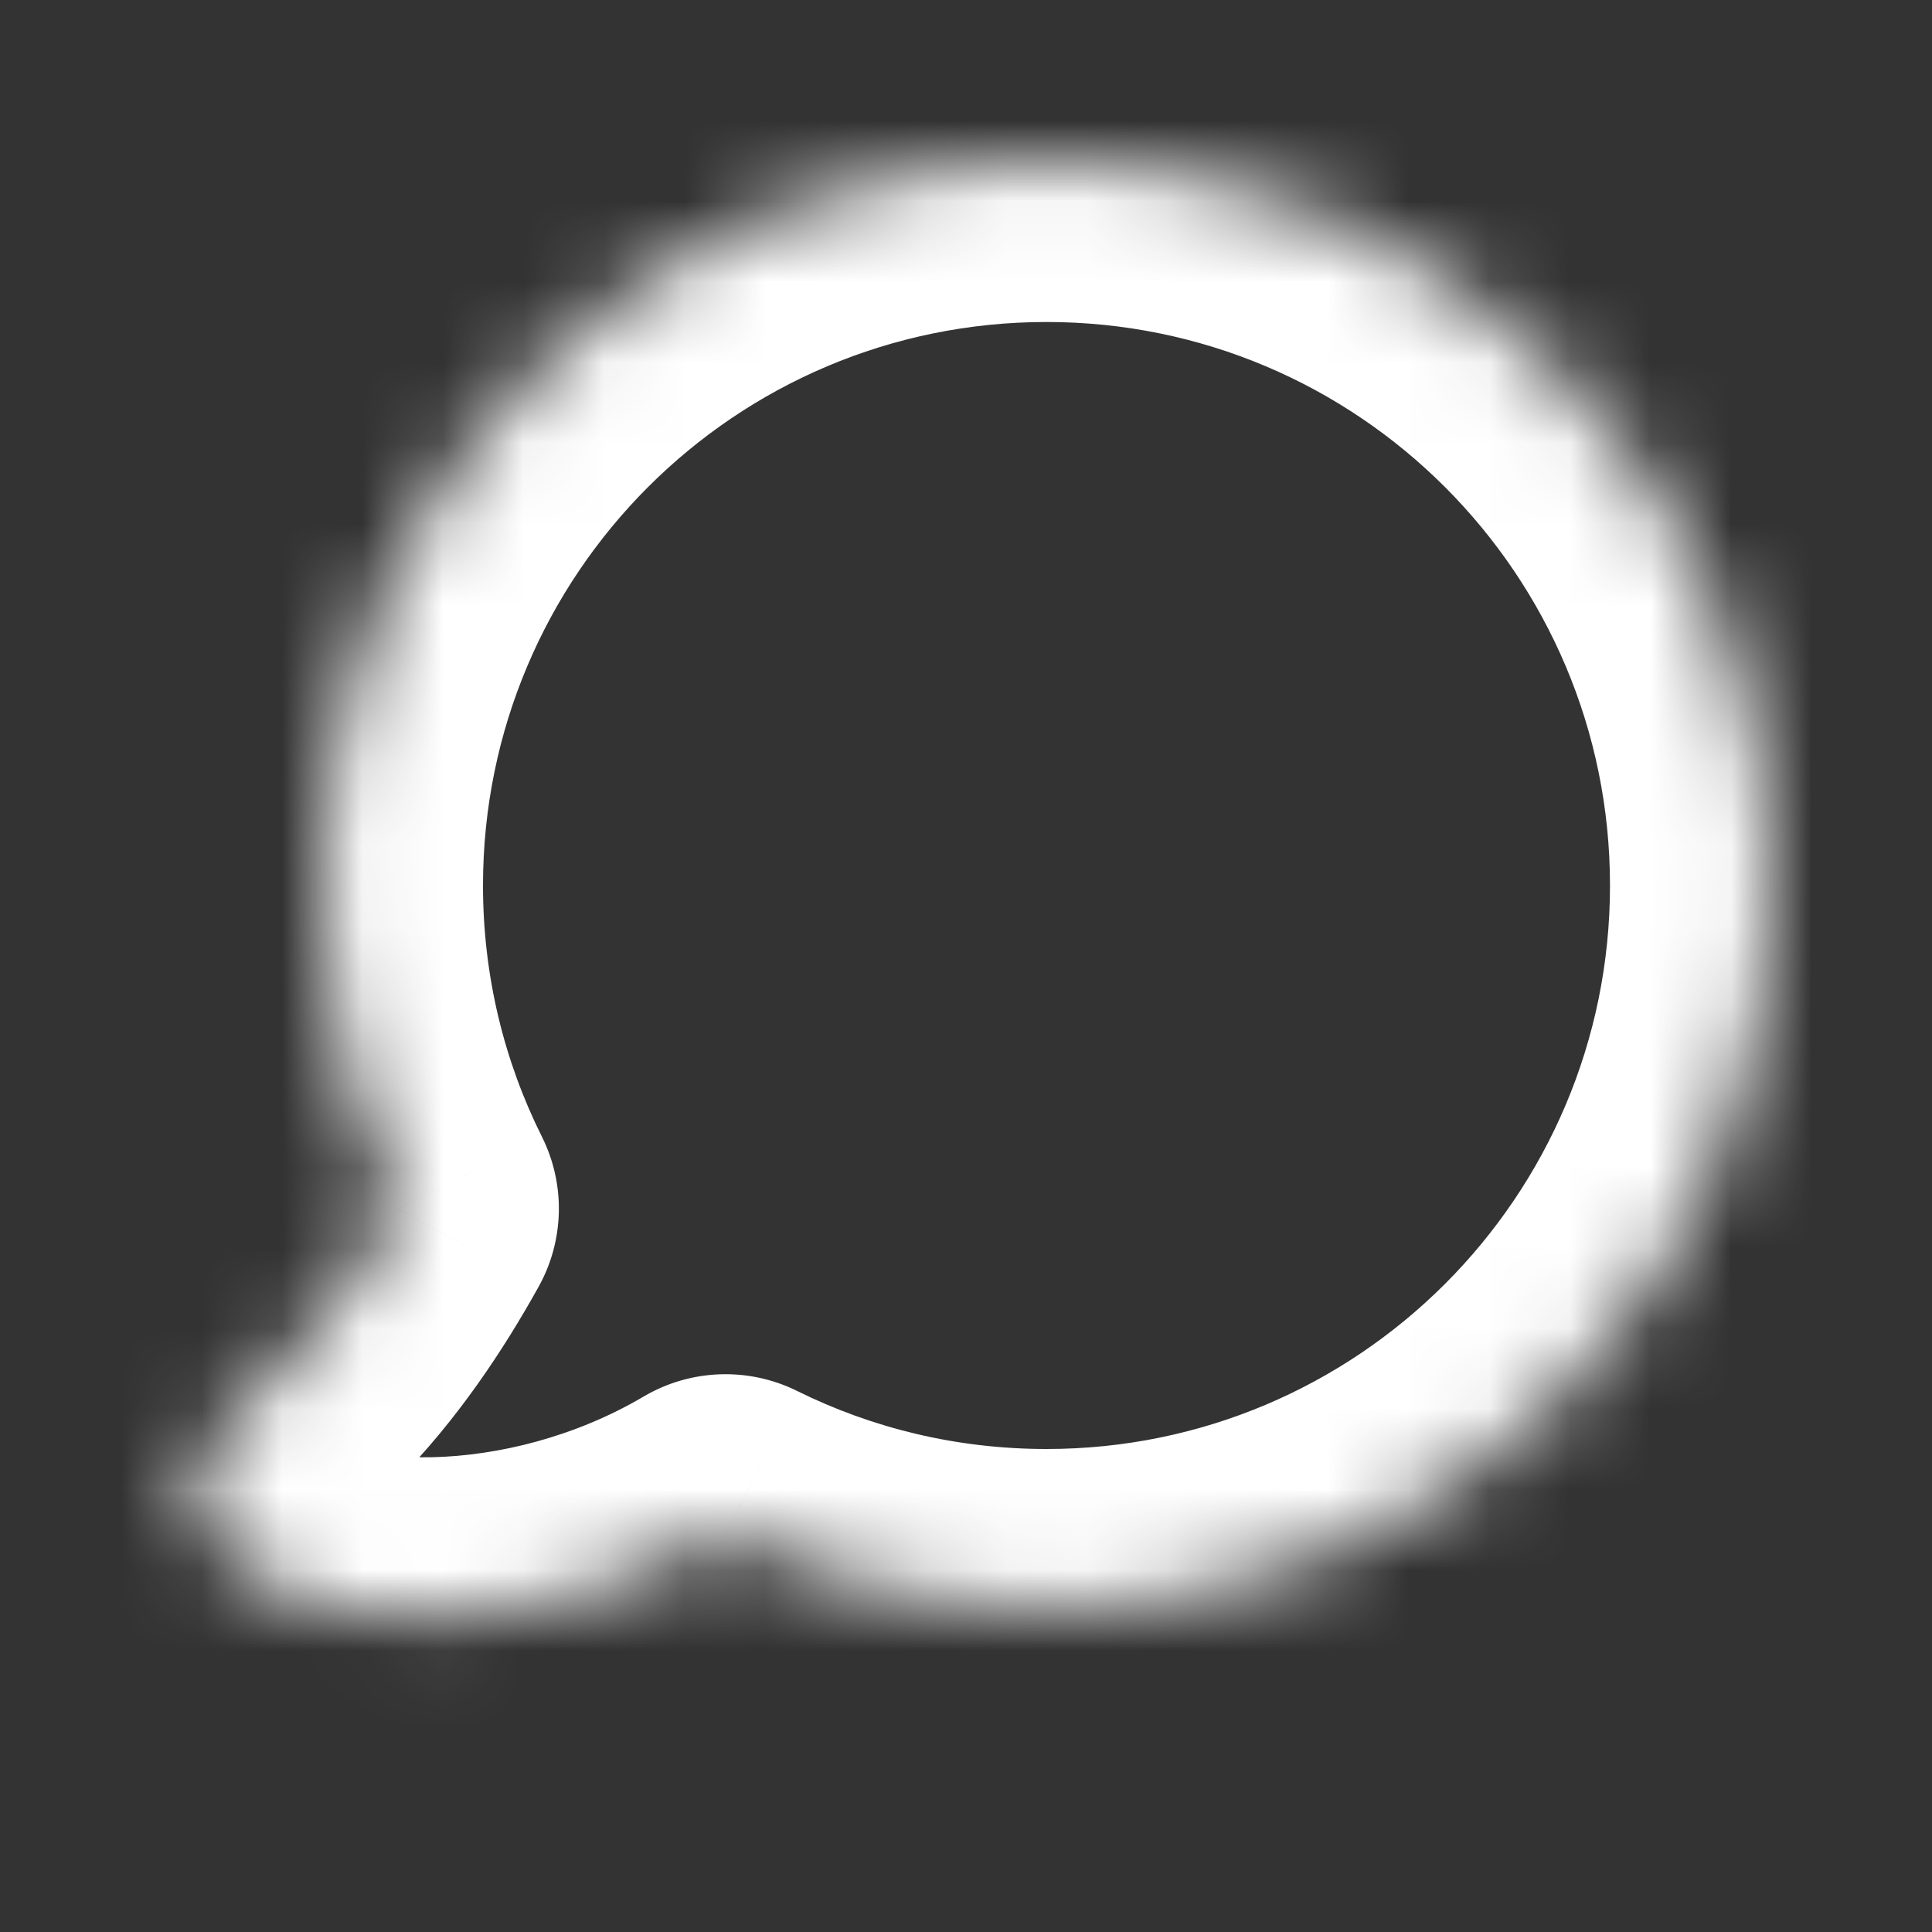 <svg width="24" height="24" viewBox="0 0 24 24" fill="none" xmlns="http://www.w3.org/2000/svg">
<rect x="0" y="0" width="24" height="24" fill="#333333" stroke="none"/>
<mask id="path-1-inside-1" fill="white">
<path fill-rule="evenodd" clip-rule="evenodd" d="M13 20C17.971 20 22 15.971 22 11C22 6.029 17.971 2 13 2C8.029 2 4 6.029 4 11C4 12.443 4.339 13.806 4.943 15.014C4.561 15.7 4.086 16.41 3.5 17L3.482 17.018C2.25 18.258 2.005 18.505 3 19.475C3.83 20.284 6.64 20.47 9.012 19.071C10.214 19.666 11.568 20 13 20Z"/>
</mask>
<path d="M4.943 15.014L6.69 15.986C7.011 15.41 7.027 14.711 6.732 14.121L4.943 15.014ZM3.5 17L2.081 15.59L2.081 15.59L3.5 17ZM3.482 17.018L4.901 18.428L4.901 18.428L3.482 17.018ZM3 19.475L1.604 20.907L1.604 20.907L3 19.475ZM9.012 19.071L9.9 17.278C9.294 16.979 8.578 17.005 7.996 17.348L9.012 19.071ZM20 11C20 14.866 16.866 18 13 18V22C19.075 22 24 17.075 24 11H20ZM13 4C16.866 4 20 7.134 20 11H24C24 4.925 19.075 0 13 0V4ZM6 11C6 7.134 9.134 4 13 4V0C6.925 0 2 4.925 2 11H6ZM6.732 14.121C6.264 13.184 6 12.126 6 11H2C2 12.759 2.415 14.428 3.153 15.907L6.732 14.121ZM4.919 18.41C5.679 17.644 6.258 16.763 6.69 15.986L3.195 14.042C2.864 14.636 2.492 15.177 2.081 15.59L4.919 18.41ZM4.901 18.428L4.919 18.41L2.081 15.59L2.063 15.609L4.901 18.428ZM4.396 18.043C4.298 17.947 4.242 17.886 4.213 17.851C4.182 17.815 4.202 17.833 4.238 17.897C4.276 17.968 4.339 18.106 4.368 18.301C4.399 18.505 4.382 18.7 4.337 18.867C4.296 19.02 4.241 19.114 4.226 19.138C4.212 19.16 4.218 19.146 4.271 19.084C4.323 19.023 4.397 18.942 4.507 18.828C4.617 18.714 4.744 18.586 4.901 18.428L2.063 15.609C1.776 15.897 1.465 16.208 1.223 16.494C0.996 16.76 0.639 17.216 0.474 17.828C0.273 18.576 0.426 19.264 0.727 19.815C0.976 20.27 1.331 20.641 1.604 20.907L4.396 18.043ZM7.996 17.348C7.131 17.858 6.175 18.082 5.378 18.102C4.982 18.111 4.67 18.069 4.463 18.015C4.221 17.952 4.26 17.91 4.396 18.043L1.604 20.907C2.155 21.444 2.856 21.729 3.449 21.884C4.076 22.049 4.77 22.118 5.477 22.1C6.886 22.066 8.521 21.683 10.029 20.793L7.996 17.348ZM13 18C11.883 18 10.832 17.74 9.9 17.278L8.125 20.863C9.597 21.591 11.254 22 13 22V18Z" fill="white" mask="url(#path-1-inside-1)"/>
</svg>
